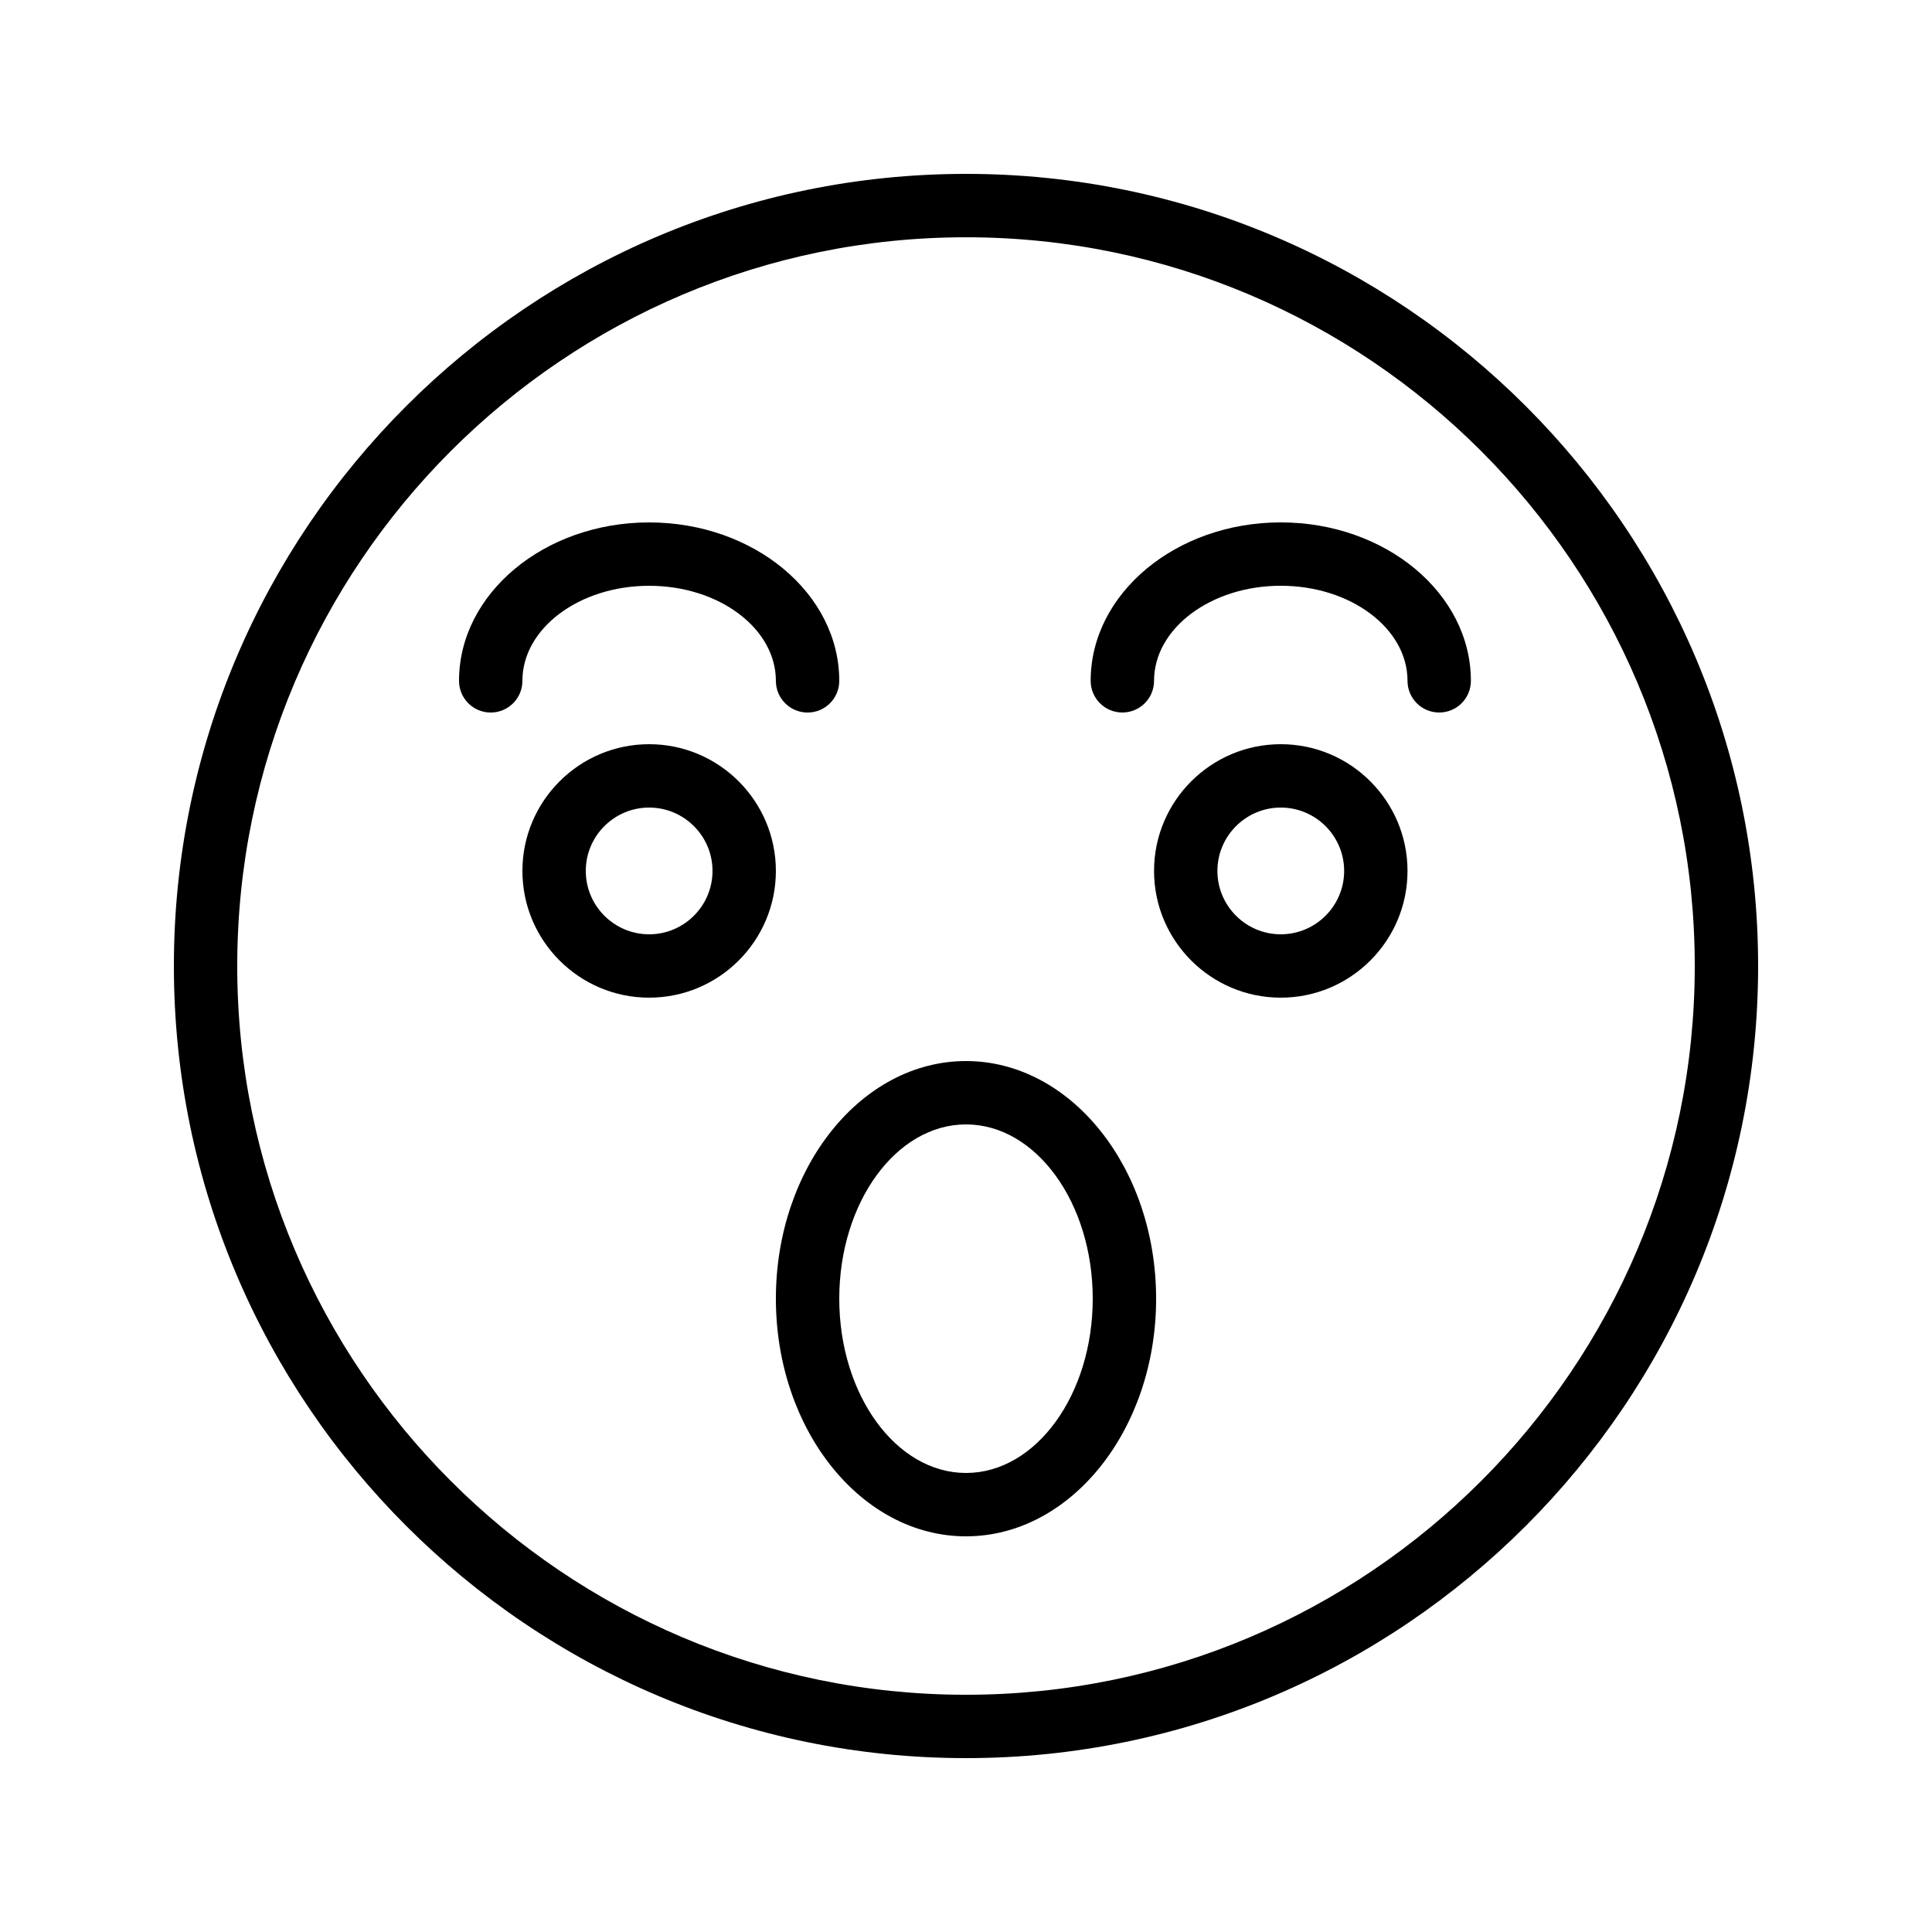 <?xml version="1.0" encoding="UTF-8"?>
<!-- Uploaded to: ICON Repo, www.svgrepo.com, Generator: ICON Repo Mixer Tools -->
<svg fill="#000000" width="800px" height="800px" version="1.1" viewBox="144 144 512 512" xmlns="http://www.w3.org/2000/svg">
 <g>
  <path d="m400 190.08c-115.75 0-209.92 94.168-209.92 209.92 0 115.75 94.168 209.92 209.92 209.92 115.75 0 209.92-94.168 209.92-209.92-0.004-115.75-94.172-209.92-209.92-209.92zm0 403.05c-106.5 0-193.13-86.633-193.13-193.12 0-106.5 86.633-193.13 193.13-193.13 106.49 0 193.13 86.633 193.13 193.13-0.004 106.49-86.637 193.12-193.13 193.12z"/>
  <path d="m316.03 299.24c18.523 0 33.586 11.301 33.586 25.191 0 4.641 3.754 8.398 8.398 8.398 4.641 0 8.398-3.754 8.398-8.398 0-23.148-22.598-41.984-50.383-41.984-27.781 0-50.383 18.836-50.383 41.984 0 4.641 3.754 8.398 8.398 8.398 4.641 0 8.398-3.754 8.398-8.398-0.004-13.895 15.062-25.191 33.586-25.191z"/>
  <path d="m316.03 341.22c-18.523 0-33.586 15.062-33.586 33.586 0 18.523 15.062 33.586 33.586 33.586s33.586-15.062 33.586-33.586c0-18.523-15.062-33.586-33.586-33.586zm0 50.379c-9.258 0-16.793-7.535-16.793-16.793 0-9.258 7.535-16.793 16.793-16.793s16.793 7.535 16.793 16.793c0 9.258-7.535 16.793-16.793 16.793z"/>
  <path d="m483.42 282.44c-27.781 0-50.383 18.836-50.383 41.984 0 4.641 3.754 8.398 8.398 8.398 4.641 0 8.398-3.754 8.398-8.398 0-13.891 15.062-25.191 33.586-25.191 18.523 0 33.586 11.301 33.586 25.191 0 4.641 3.754 8.398 8.398 8.398 4.641 0 8.398-3.754 8.398-8.398-0.004-23.148-22.602-41.984-50.383-41.984z"/>
  <path d="m483.42 341.22c-18.523 0-33.586 15.062-33.586 33.586 0 18.523 15.062 33.586 33.586 33.586 18.523 0 33.586-15.062 33.586-33.586 0-18.523-15.062-33.586-33.586-33.586zm0 50.379c-9.258 0-16.793-7.535-16.793-16.793 0-9.258 7.535-16.793 16.793-16.793 9.258 0 16.793 7.535 16.793 16.793 0 9.258-7.535 16.793-16.793 16.793z"/>
  <path d="m400 425.19c-27.781 0-50.383 28.25-50.383 62.977 0 34.727 22.598 62.977 50.383 62.977 27.781 0 50.383-28.25 50.383-62.977-0.004-34.727-22.602-62.977-50.383-62.977zm0 109.16c-18.523 0-33.586-20.723-33.586-46.184 0-25.461 15.062-46.184 33.586-46.184s33.586 20.723 33.586 46.184c0 25.461-15.062 46.184-33.586 46.184z"/>
 </g>
</svg>